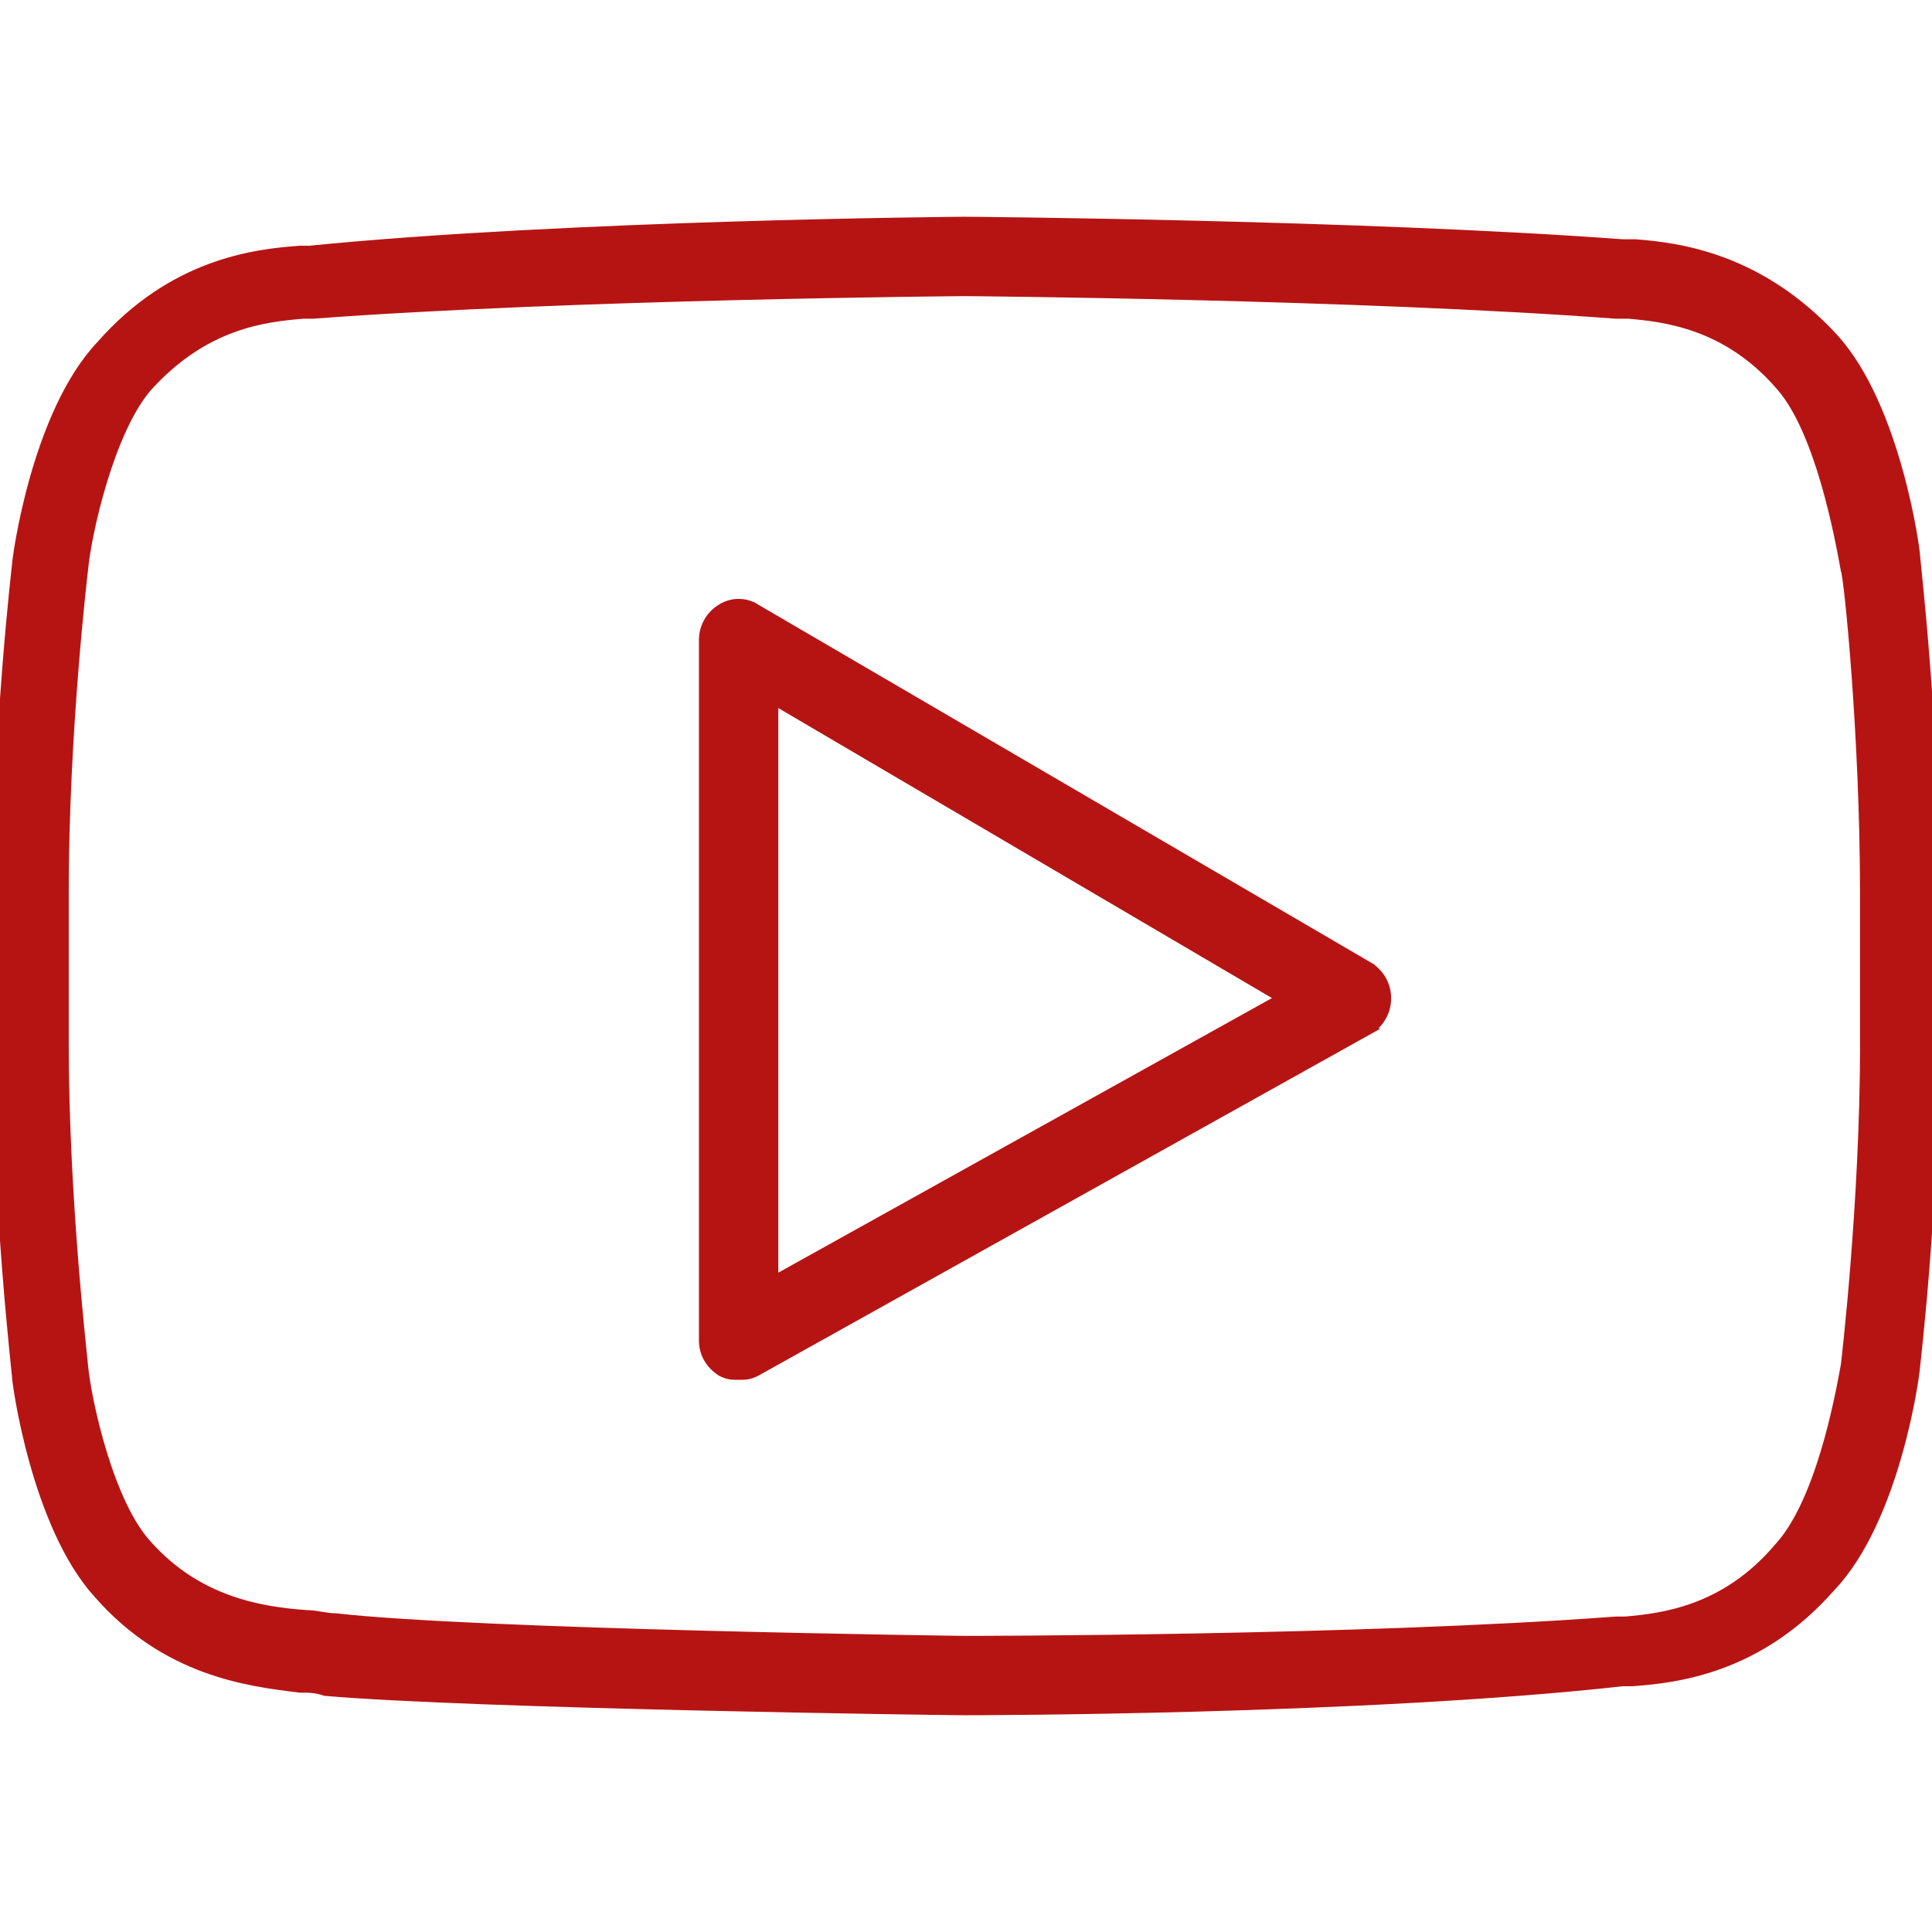 <svg width="26" height="26" fill="none" xmlns="http://www.w3.org/2000/svg"><g clip-path="url(#clip0)" fill="#B61413" stroke="#B61413" stroke-width=".2"><path d="M25.74 7.487c0-.086-.26-1.996-1.086-2.908-.998-1.085-2.083-1.215-2.647-1.259h-.174c-3.516-.26-8.768-.303-8.855-.303-.043 0-5.339.043-8.811.39h-.13c-.608.044-1.693.174-2.648 1.259C.521 5.577.26 7.531.26 7.618c0 0-.26 2.213-.26 4.427v2.04c0 2.17.26 4.384.26 4.427 0 .087.26 1.997 1.086 2.909.911 1.041 1.996 1.172 2.69 1.258.13 0 .218 0 .348.044 1.997.173 8.334.26 8.594.26.044 0 5.34 0 8.855-.39h.13c.608-.044 1.693-.174 2.648-1.26.868-.91 1.129-2.864 1.129-2.95 0 0 .26-2.214.26-4.428v-2.04c0-2.17-.26-4.384-.26-4.428zm-.608 6.555c0 2.17-.26 4.34-.26 4.34-.087.478-.348 1.867-.912 2.474-.738.868-1.606.955-2.084.999h-.13c-3.472.26-8.724.26-8.768.26-.043 0-6.554-.087-8.464-.304-.13 0-.26-.043-.39-.043-.608-.044-1.476-.174-2.17-.955-.522-.564-.825-1.953-.869-2.43 0-.044-.26-2.214-.26-4.341v-2.04c0-2.17.26-4.341.26-4.341.044-.477.347-1.866.868-2.474.782-.868 1.606-.955 2.127-.998h.13c3.473-.26 8.725-.304 8.768-.304.044 0 5.296.043 8.768.304h.174c.477.043 1.345.13 2.083.998.521.608.782 1.997.868 2.474.044.087.26 2.257.26 4.34v2.04h0z"/><path d="M18.404 13.043l-8.247-4.818a.394.394 0 0 0-.434 0 .456.456 0 0 0-.217.39v9.42c0 .174.087.304.217.39.087.044.13.044.217.044s.13 0 .217-.043l8.247-4.601a.456.456 0 0 0 .217-.391.456.456 0 0 0-.217-.39zm-8.03 4.254V9.354l6.945 4.08-6.945 3.863z"/></g><defs><clipPath id="clip0"><path fill="#fff" d="M0 0h26v26H0z"/></clipPath></defs></svg>